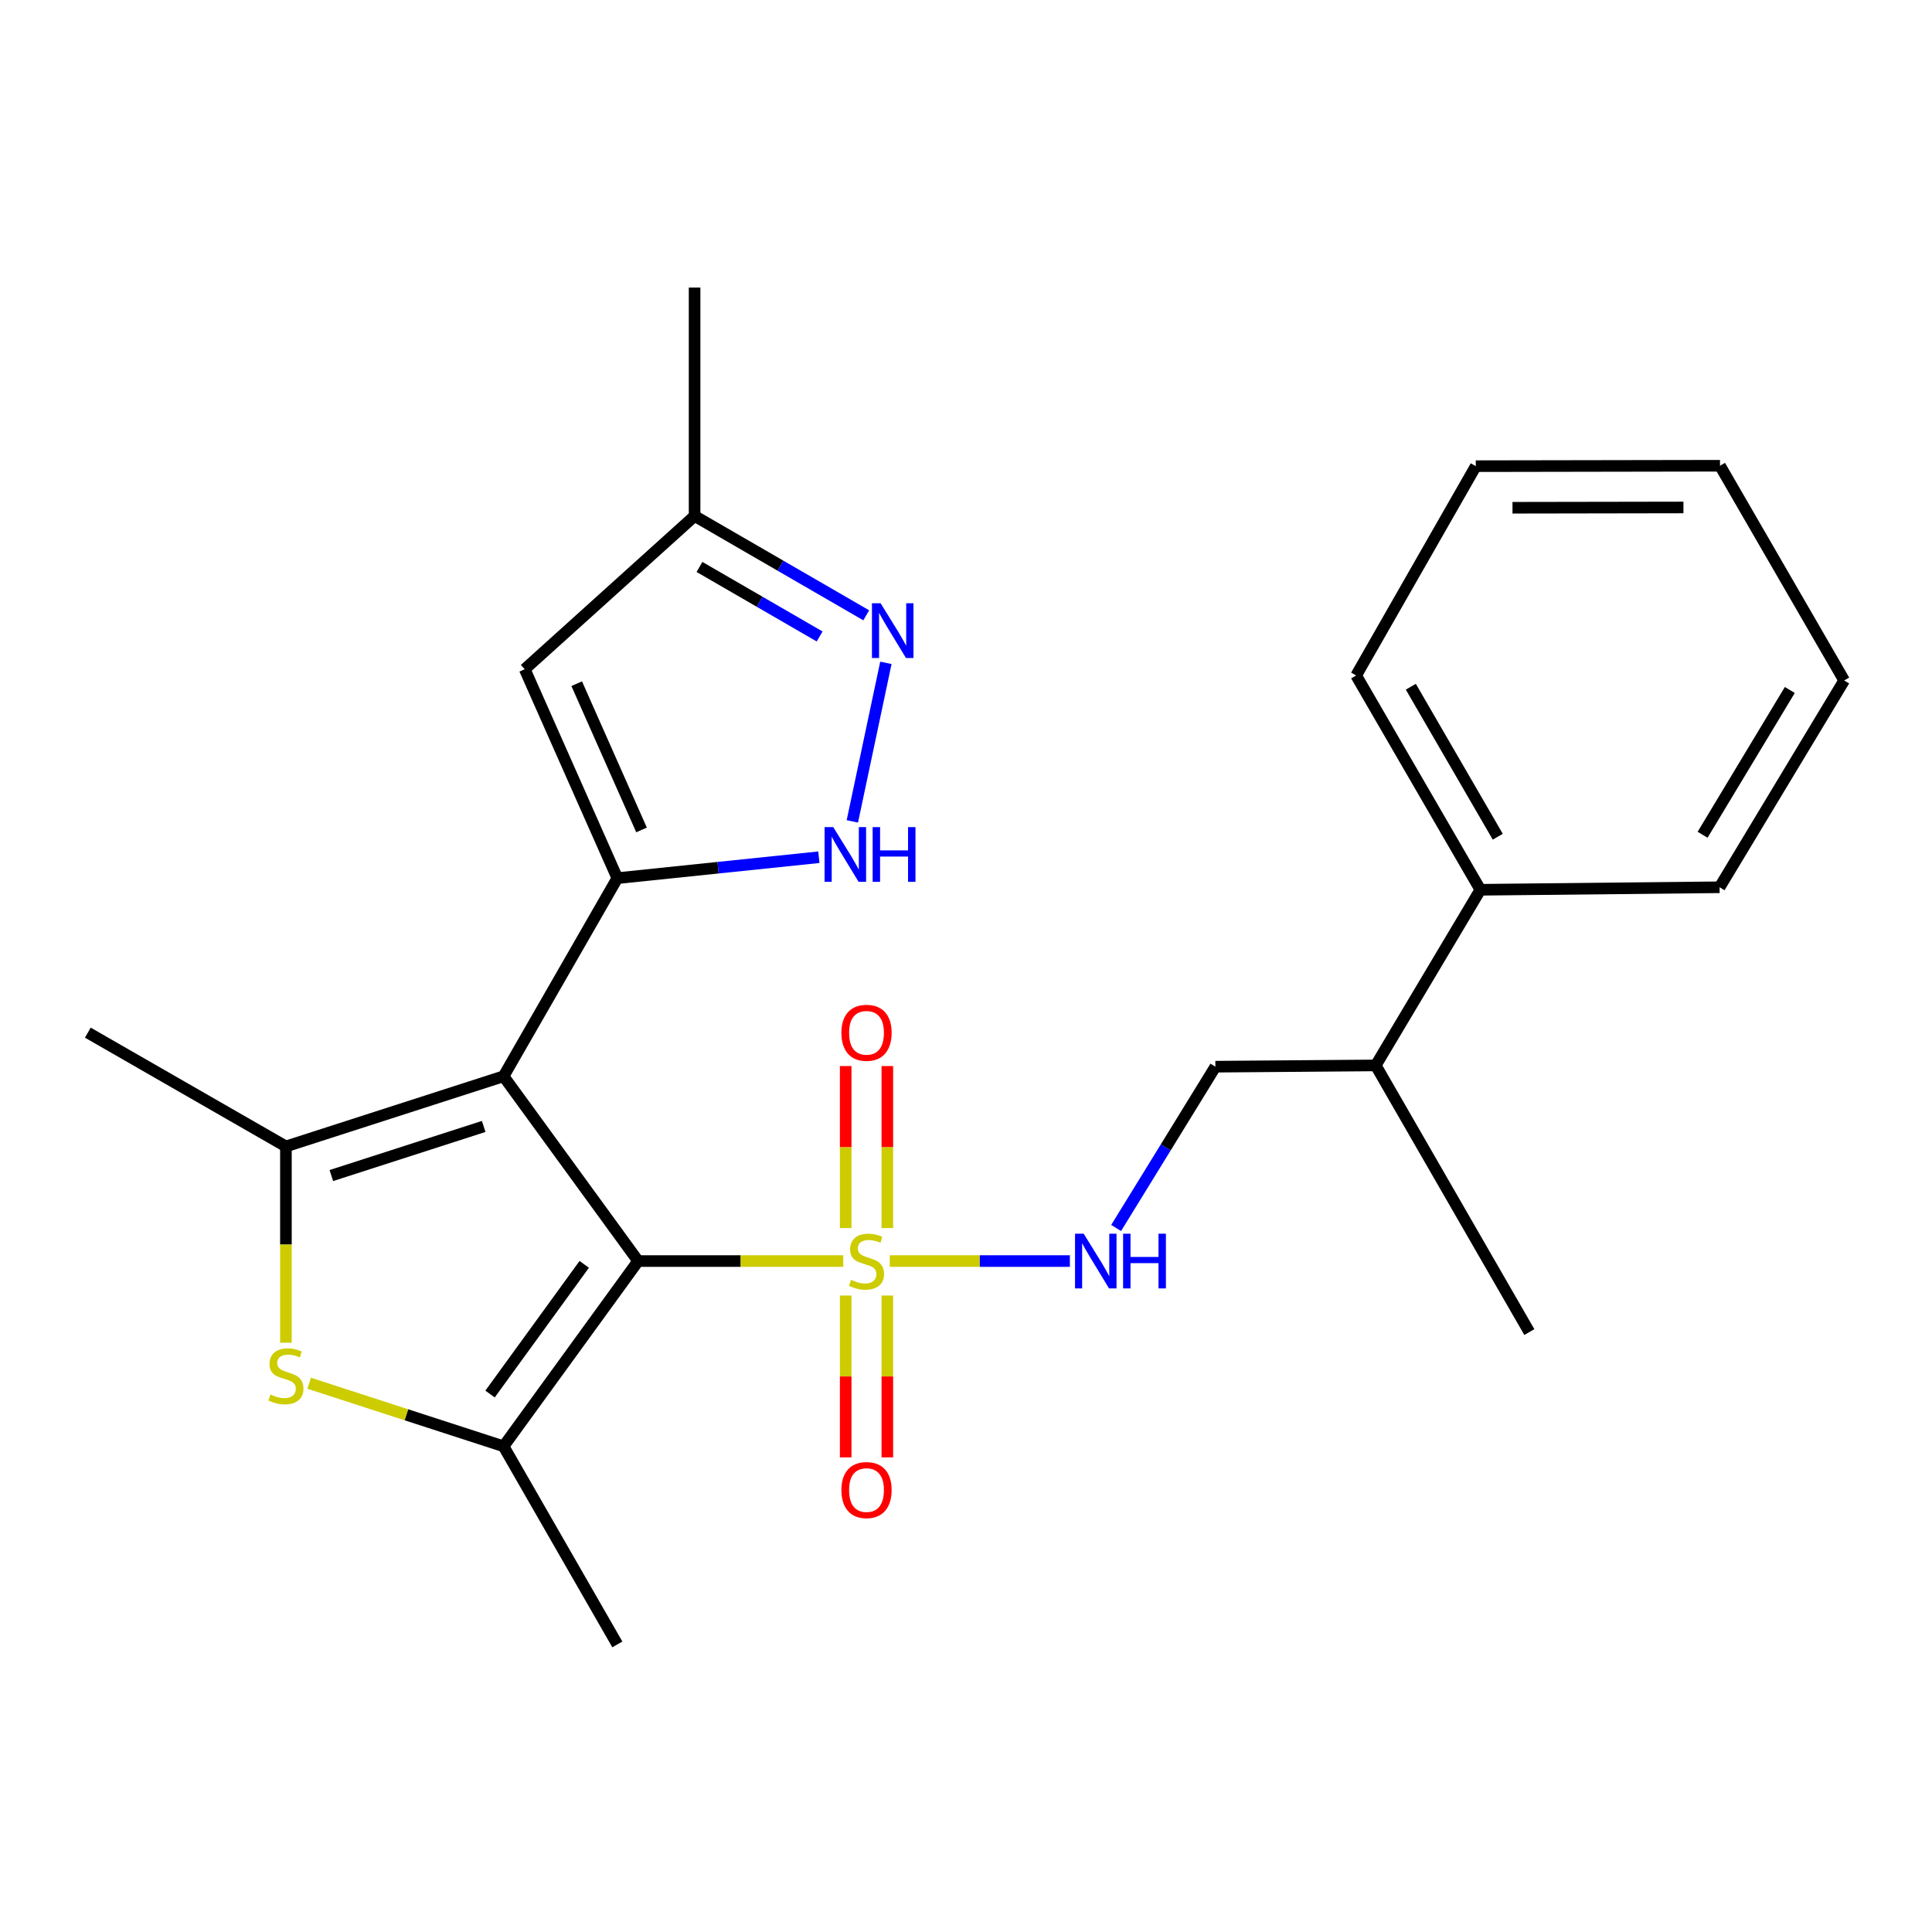 <?xml version='1.0' encoding='iso-8859-1'?>
<svg version='1.1' baseProfile='full'
              xmlns='http://www.w3.org/2000/svg'
                      xmlns:rdkit='http://www.rdkit.org/xml'
                      xmlns:xlink='http://www.w3.org/1999/xlink'
                  xml:space='preserve'
width='1000px' height='1000px' viewBox='0 0 1000 1000'>
<!-- END OF HEADER -->
<rect style='opacity:1.0;fill:#FFFFFF;stroke:none' width='1000' height='1000' x='0' y='0'> </rect>
<path class='bond-0' d='M 330.294,652.721 L 260.641,557.076' style='fill:none;fill-rule:evenodd;stroke:#000000;stroke-width:6px;stroke-linecap:butt;stroke-linejoin:miter;stroke-opacity:1' />
<path class='bond-1' d='M 330.294,652.721 L 383.382,652.721' style='fill:none;fill-rule:evenodd;stroke:#000000;stroke-width:6px;stroke-linecap:butt;stroke-linejoin:miter;stroke-opacity:1' />
<path class='bond-1' d='M 383.382,652.721 L 436.471,652.721' style='fill:none;fill-rule:evenodd;stroke:#CCCC00;stroke-width:6px;stroke-linecap:butt;stroke-linejoin:miter;stroke-opacity:1' />
<path class='bond-3' d='M 330.294,652.721 L 260.641,748.606' style='fill:none;fill-rule:evenodd;stroke:#000000;stroke-width:6px;stroke-linecap:butt;stroke-linejoin:miter;stroke-opacity:1' />
<path class='bond-3' d='M 302.402,654.432 L 253.645,721.551' style='fill:none;fill-rule:evenodd;stroke:#000000;stroke-width:6px;stroke-linecap:butt;stroke-linejoin:miter;stroke-opacity:1' />
<path class='bond-2' d='M 260.641,557.076 L 319.538,454.531' style='fill:none;fill-rule:evenodd;stroke:#000000;stroke-width:6px;stroke-linecap:butt;stroke-linejoin:miter;stroke-opacity:1' />
<path class='bond-4' d='M 260.641,557.076 L 147.987,593.393' style='fill:none;fill-rule:evenodd;stroke:#000000;stroke-width:6px;stroke-linecap:butt;stroke-linejoin:miter;stroke-opacity:1' />
<path class='bond-4' d='M 250.359,583.044 L 171.501,608.466' style='fill:none;fill-rule:evenodd;stroke:#000000;stroke-width:6px;stroke-linecap:butt;stroke-linejoin:miter;stroke-opacity:1' />
<path class='bond-9' d='M 460.553,652.721 L 507.16,652.721' style='fill:none;fill-rule:evenodd;stroke:#CCCC00;stroke-width:6px;stroke-linecap:butt;stroke-linejoin:miter;stroke-opacity:1' />
<path class='bond-9' d='M 507.16,652.721 L 553.768,652.721' style='fill:none;fill-rule:evenodd;stroke:#0000FF;stroke-width:6px;stroke-linecap:butt;stroke-linejoin:miter;stroke-opacity:1' />
<path class='bond-11' d='M 437.726,670.562 L 437.726,712.45' style='fill:none;fill-rule:evenodd;stroke:#CCCC00;stroke-width:6px;stroke-linecap:butt;stroke-linejoin:miter;stroke-opacity:1' />
<path class='bond-11' d='M 437.726,712.45 L 437.726,754.337' style='fill:none;fill-rule:evenodd;stroke:#FF0000;stroke-width:6px;stroke-linecap:butt;stroke-linejoin:miter;stroke-opacity:1' />
<path class='bond-11' d='M 459.286,670.562 L 459.286,712.45' style='fill:none;fill-rule:evenodd;stroke:#CCCC00;stroke-width:6px;stroke-linecap:butt;stroke-linejoin:miter;stroke-opacity:1' />
<path class='bond-11' d='M 459.286,712.45 L 459.286,754.337' style='fill:none;fill-rule:evenodd;stroke:#FF0000;stroke-width:6px;stroke-linecap:butt;stroke-linejoin:miter;stroke-opacity:1' />
<path class='bond-12' d='M 459.286,635.645 L 459.286,593.716' style='fill:none;fill-rule:evenodd;stroke:#CCCC00;stroke-width:6px;stroke-linecap:butt;stroke-linejoin:miter;stroke-opacity:1' />
<path class='bond-12' d='M 459.286,593.716 L 459.286,551.786' style='fill:none;fill-rule:evenodd;stroke:#FF0000;stroke-width:6px;stroke-linecap:butt;stroke-linejoin:miter;stroke-opacity:1' />
<path class='bond-12' d='M 437.726,635.645 L 437.726,593.716' style='fill:none;fill-rule:evenodd;stroke:#CCCC00;stroke-width:6px;stroke-linecap:butt;stroke-linejoin:miter;stroke-opacity:1' />
<path class='bond-12' d='M 437.726,593.716 L 437.726,551.786' style='fill:none;fill-rule:evenodd;stroke:#FF0000;stroke-width:6px;stroke-linecap:butt;stroke-linejoin:miter;stroke-opacity:1' />
<path class='bond-6' d='M 319.538,454.531 L 371.689,449.116' style='fill:none;fill-rule:evenodd;stroke:#000000;stroke-width:6px;stroke-linecap:butt;stroke-linejoin:miter;stroke-opacity:1' />
<path class='bond-6' d='M 371.689,449.116 L 423.84,443.701' style='fill:none;fill-rule:evenodd;stroke:#0000FF;stroke-width:6px;stroke-linecap:butt;stroke-linejoin:miter;stroke-opacity:1' />
<path class='bond-7' d='M 319.538,454.531 L 271.601,346.393' style='fill:none;fill-rule:evenodd;stroke:#000000;stroke-width:6px;stroke-linecap:butt;stroke-linejoin:miter;stroke-opacity:1' />
<path class='bond-7' d='M 332.058,429.573 L 298.503,353.876' style='fill:none;fill-rule:evenodd;stroke:#000000;stroke-width:6px;stroke-linecap:butt;stroke-linejoin:miter;stroke-opacity:1' />
<path class='bond-5' d='M 260.641,748.606 L 210.335,732.286' style='fill:none;fill-rule:evenodd;stroke:#000000;stroke-width:6px;stroke-linecap:butt;stroke-linejoin:miter;stroke-opacity:1' />
<path class='bond-5' d='M 210.335,732.286 L 160.028,715.967' style='fill:none;fill-rule:evenodd;stroke:#CCCC00;stroke-width:6px;stroke-linecap:butt;stroke-linejoin:miter;stroke-opacity:1' />
<path class='bond-16' d='M 260.641,748.606 L 319.538,851.15' style='fill:none;fill-rule:evenodd;stroke:#000000;stroke-width:6px;stroke-linecap:butt;stroke-linejoin:miter;stroke-opacity:1' />
<path class='bond-17' d='M 147.987,593.393 L 45.455,534.497' style='fill:none;fill-rule:evenodd;stroke:#000000;stroke-width:6px;stroke-linecap:butt;stroke-linejoin:miter;stroke-opacity:1' />
<path class='bond-25' d='M 147.987,593.393 L 147.987,644.184' style='fill:none;fill-rule:evenodd;stroke:#000000;stroke-width:6px;stroke-linecap:butt;stroke-linejoin:miter;stroke-opacity:1' />
<path class='bond-25' d='M 147.987,644.184 L 147.987,694.974' style='fill:none;fill-rule:evenodd;stroke:#CCCC00;stroke-width:6px;stroke-linecap:butt;stroke-linejoin:miter;stroke-opacity:1' />
<path class='bond-8' d='M 441.169,425.157 L 458.535,343.096' style='fill:none;fill-rule:evenodd;stroke:#0000FF;stroke-width:6px;stroke-linecap:butt;stroke-linejoin:miter;stroke-opacity:1' />
<path class='bond-10' d='M 271.601,346.393 L 359.521,267.074' style='fill:none;fill-rule:evenodd;stroke:#000000;stroke-width:6px;stroke-linecap:butt;stroke-linejoin:miter;stroke-opacity:1' />
<path class='bond-26' d='M 448.363,318.484 L 403.942,292.779' style='fill:none;fill-rule:evenodd;stroke:#0000FF;stroke-width:6px;stroke-linecap:butt;stroke-linejoin:miter;stroke-opacity:1' />
<path class='bond-26' d='M 403.942,292.779 L 359.521,267.074' style='fill:none;fill-rule:evenodd;stroke:#000000;stroke-width:6px;stroke-linecap:butt;stroke-linejoin:miter;stroke-opacity:1' />
<path class='bond-26' d='M 424.238,329.434 L 393.143,311.44' style='fill:none;fill-rule:evenodd;stroke:#0000FF;stroke-width:6px;stroke-linecap:butt;stroke-linejoin:miter;stroke-opacity:1' />
<path class='bond-26' d='M 393.143,311.44 L 362.048,293.447' style='fill:none;fill-rule:evenodd;stroke:#000000;stroke-width:6px;stroke-linecap:butt;stroke-linejoin:miter;stroke-opacity:1' />
<path class='bond-13' d='M 577.705,635.608 L 603.397,593.862' style='fill:none;fill-rule:evenodd;stroke:#0000FF;stroke-width:6px;stroke-linecap:butt;stroke-linejoin:miter;stroke-opacity:1' />
<path class='bond-13' d='M 603.397,593.862 L 629.088,552.117' style='fill:none;fill-rule:evenodd;stroke:#000000;stroke-width:6px;stroke-linecap:butt;stroke-linejoin:miter;stroke-opacity:1' />
<path class='bond-18' d='M 359.521,267.074 L 359.521,148.85' style='fill:none;fill-rule:evenodd;stroke:#000000;stroke-width:6px;stroke-linecap:butt;stroke-linejoin:miter;stroke-opacity:1' />
<path class='bond-15' d='M 629.088,552.117 L 712.073,551.458' style='fill:none;fill-rule:evenodd;stroke:#000000;stroke-width:6px;stroke-linecap:butt;stroke-linejoin:miter;stroke-opacity:1' />
<path class='bond-14' d='M 766.238,460.544 L 712.073,551.458' style='fill:none;fill-rule:evenodd;stroke:#000000;stroke-width:6px;stroke-linecap:butt;stroke-linejoin:miter;stroke-opacity:1' />
<path class='bond-19' d='M 766.238,460.544 L 701.939,349.627' style='fill:none;fill-rule:evenodd;stroke:#000000;stroke-width:6px;stroke-linecap:butt;stroke-linejoin:miter;stroke-opacity:1' />
<path class='bond-19' d='M 775.246,433.093 L 730.237,355.451' style='fill:none;fill-rule:evenodd;stroke:#000000;stroke-width:6px;stroke-linecap:butt;stroke-linejoin:miter;stroke-opacity:1' />
<path class='bond-20' d='M 766.238,460.544 L 890.055,459.25' style='fill:none;fill-rule:evenodd;stroke:#000000;stroke-width:6px;stroke-linecap:butt;stroke-linejoin:miter;stroke-opacity:1' />
<path class='bond-21' d='M 712.073,551.458 L 791.583,689.482' style='fill:none;fill-rule:evenodd;stroke:#000000;stroke-width:6px;stroke-linecap:butt;stroke-linejoin:miter;stroke-opacity:1' />
<path class='bond-22' d='M 701.939,349.627 L 763.866,241.285' style='fill:none;fill-rule:evenodd;stroke:#000000;stroke-width:6px;stroke-linecap:butt;stroke-linejoin:miter;stroke-opacity:1' />
<path class='bond-23' d='M 890.055,459.25 L 954.545,352.202' style='fill:none;fill-rule:evenodd;stroke:#000000;stroke-width:6px;stroke-linecap:butt;stroke-linejoin:miter;stroke-opacity:1' />
<path class='bond-23' d='M 881.261,432.067 L 926.404,357.133' style='fill:none;fill-rule:evenodd;stroke:#000000;stroke-width:6px;stroke-linecap:butt;stroke-linejoin:miter;stroke-opacity:1' />
<path class='bond-27' d='M 763.866,241.285 L 890.271,241.069' style='fill:none;fill-rule:evenodd;stroke:#000000;stroke-width:6px;stroke-linecap:butt;stroke-linejoin:miter;stroke-opacity:1' />
<path class='bond-27' d='M 782.863,262.813 L 871.347,262.662' style='fill:none;fill-rule:evenodd;stroke:#000000;stroke-width:6px;stroke-linecap:butt;stroke-linejoin:miter;stroke-opacity:1' />
<path class='bond-24' d='M 954.545,352.202 L 890.271,241.069' style='fill:none;fill-rule:evenodd;stroke:#000000;stroke-width:6px;stroke-linecap:butt;stroke-linejoin:miter;stroke-opacity:1' />
<path  class='atom-2' d='M 440.506 662.441
Q 440.826 662.561, 442.146 663.121
Q 443.466 663.681, 444.906 664.041
Q 446.386 664.361, 447.826 664.361
Q 450.506 664.361, 452.066 663.081
Q 453.626 661.761, 453.626 659.481
Q 453.626 657.921, 452.826 656.961
Q 452.066 656.001, 450.866 655.481
Q 449.666 654.961, 447.666 654.361
Q 445.146 653.601, 443.626 652.881
Q 442.146 652.161, 441.066 650.641
Q 440.026 649.121, 440.026 646.561
Q 440.026 643.001, 442.426 640.801
Q 444.866 638.601, 449.666 638.601
Q 452.946 638.601, 456.666 640.161
L 455.746 643.241
Q 452.346 641.841, 449.786 641.841
Q 447.026 641.841, 445.506 643.001
Q 443.986 644.121, 444.026 646.081
Q 444.026 647.601, 444.786 648.521
Q 445.586 649.441, 446.706 649.961
Q 447.866 650.481, 449.786 651.081
Q 452.346 651.881, 453.866 652.681
Q 455.386 653.481, 456.466 655.121
Q 457.586 656.721, 457.586 659.481
Q 457.586 663.401, 454.946 665.521
Q 452.346 667.601, 447.986 667.601
Q 445.466 667.601, 443.546 667.041
Q 441.666 666.521, 439.426 665.601
L 440.506 662.441
' fill='#CCCC00'/>
<path  class='atom-6' d='M 139.987 721.781
Q 140.307 721.901, 141.627 722.461
Q 142.947 723.021, 144.387 723.381
Q 145.867 723.701, 147.307 723.701
Q 149.987 723.701, 151.547 722.421
Q 153.107 721.101, 153.107 718.821
Q 153.107 717.261, 152.307 716.301
Q 151.547 715.341, 150.347 714.821
Q 149.147 714.301, 147.147 713.701
Q 144.627 712.941, 143.107 712.221
Q 141.627 711.501, 140.547 709.981
Q 139.507 708.461, 139.507 705.901
Q 139.507 702.341, 141.907 700.141
Q 144.347 697.941, 149.147 697.941
Q 152.427 697.941, 156.147 699.501
L 155.227 702.581
Q 151.827 701.181, 149.267 701.181
Q 146.507 701.181, 144.987 702.341
Q 143.467 703.461, 143.507 705.421
Q 143.507 706.941, 144.267 707.861
Q 145.067 708.781, 146.187 709.301
Q 147.347 709.821, 149.267 710.421
Q 151.827 711.221, 153.347 712.021
Q 154.867 712.821, 155.947 714.461
Q 157.067 716.061, 157.067 718.821
Q 157.067 722.741, 154.427 724.861
Q 151.827 726.941, 147.467 726.941
Q 144.947 726.941, 143.027 726.381
Q 141.147 725.861, 138.907 724.941
L 139.987 721.781
' fill='#CCCC00'/>
<path  class='atom-7' d='M 431.286 428.117
L 440.566 443.117
Q 441.486 444.597, 442.966 447.277
Q 444.446 449.957, 444.526 450.117
L 444.526 428.117
L 448.286 428.117
L 448.286 456.437
L 444.406 456.437
L 434.446 440.037
Q 433.286 438.117, 432.046 435.917
Q 430.846 433.717, 430.486 433.037
L 430.486 456.437
L 426.806 456.437
L 426.806 428.117
L 431.286 428.117
' fill='#0000FF'/>
<path  class='atom-7' d='M 451.686 428.117
L 455.526 428.117
L 455.526 440.157
L 470.006 440.157
L 470.006 428.117
L 473.846 428.117
L 473.846 456.437
L 470.006 456.437
L 470.006 443.357
L 455.526 443.357
L 455.526 456.437
L 451.686 456.437
L 451.686 428.117
' fill='#0000FF'/>
<path  class='atom-9' d='M 455.805 312.253
L 465.085 327.253
Q 466.005 328.733, 467.485 331.413
Q 468.965 334.093, 469.045 334.253
L 469.045 312.253
L 472.805 312.253
L 472.805 340.573
L 468.925 340.573
L 458.965 324.173
Q 457.805 322.253, 456.565 320.053
Q 455.365 317.853, 455.005 317.173
L 455.005 340.573
L 451.325 340.573
L 451.325 312.253
L 455.805 312.253
' fill='#0000FF'/>
<path  class='atom-10' d='M 560.913 638.561
L 570.193 653.561
Q 571.113 655.041, 572.593 657.721
Q 574.073 660.401, 574.153 660.561
L 574.153 638.561
L 577.913 638.561
L 577.913 666.881
L 574.033 666.881
L 564.073 650.481
Q 562.913 648.561, 561.673 646.361
Q 560.473 644.161, 560.113 643.481
L 560.113 666.881
L 556.433 666.881
L 556.433 638.561
L 560.913 638.561
' fill='#0000FF'/>
<path  class='atom-10' d='M 581.313 638.561
L 585.153 638.561
L 585.153 650.601
L 599.633 650.601
L 599.633 638.561
L 603.473 638.561
L 603.473 666.881
L 599.633 666.881
L 599.633 653.801
L 585.153 653.801
L 585.153 666.881
L 581.313 666.881
L 581.313 638.561
' fill='#0000FF'/>
<path  class='atom-12' d='M 435.506 771.253
Q 435.506 764.453, 438.866 760.653
Q 442.226 756.853, 448.506 756.853
Q 454.786 756.853, 458.146 760.653
Q 461.506 764.453, 461.506 771.253
Q 461.506 778.133, 458.106 782.053
Q 454.706 785.933, 448.506 785.933
Q 442.266 785.933, 438.866 782.053
Q 435.506 778.173, 435.506 771.253
M 448.506 782.733
Q 452.826 782.733, 455.146 779.853
Q 457.506 776.933, 457.506 771.253
Q 457.506 765.693, 455.146 762.893
Q 452.826 760.053, 448.506 760.053
Q 444.186 760.053, 441.826 762.853
Q 439.506 765.653, 439.506 771.253
Q 439.506 776.973, 441.826 779.853
Q 444.186 782.733, 448.506 782.733
' fill='#FF0000'/>
<path  class='atom-13' d='M 435.506 534.577
Q 435.506 527.777, 438.866 523.977
Q 442.226 520.177, 448.506 520.177
Q 454.786 520.177, 458.146 523.977
Q 461.506 527.777, 461.506 534.577
Q 461.506 541.457, 458.106 545.377
Q 454.706 549.257, 448.506 549.257
Q 442.266 549.257, 438.866 545.377
Q 435.506 541.497, 435.506 534.577
M 448.506 546.057
Q 452.826 546.057, 455.146 543.177
Q 457.506 540.257, 457.506 534.577
Q 457.506 529.017, 455.146 526.217
Q 452.826 523.377, 448.506 523.377
Q 444.186 523.377, 441.826 526.177
Q 439.506 528.977, 439.506 534.577
Q 439.506 540.297, 441.826 543.177
Q 444.186 546.057, 448.506 546.057
' fill='#FF0000'/>
</svg>
